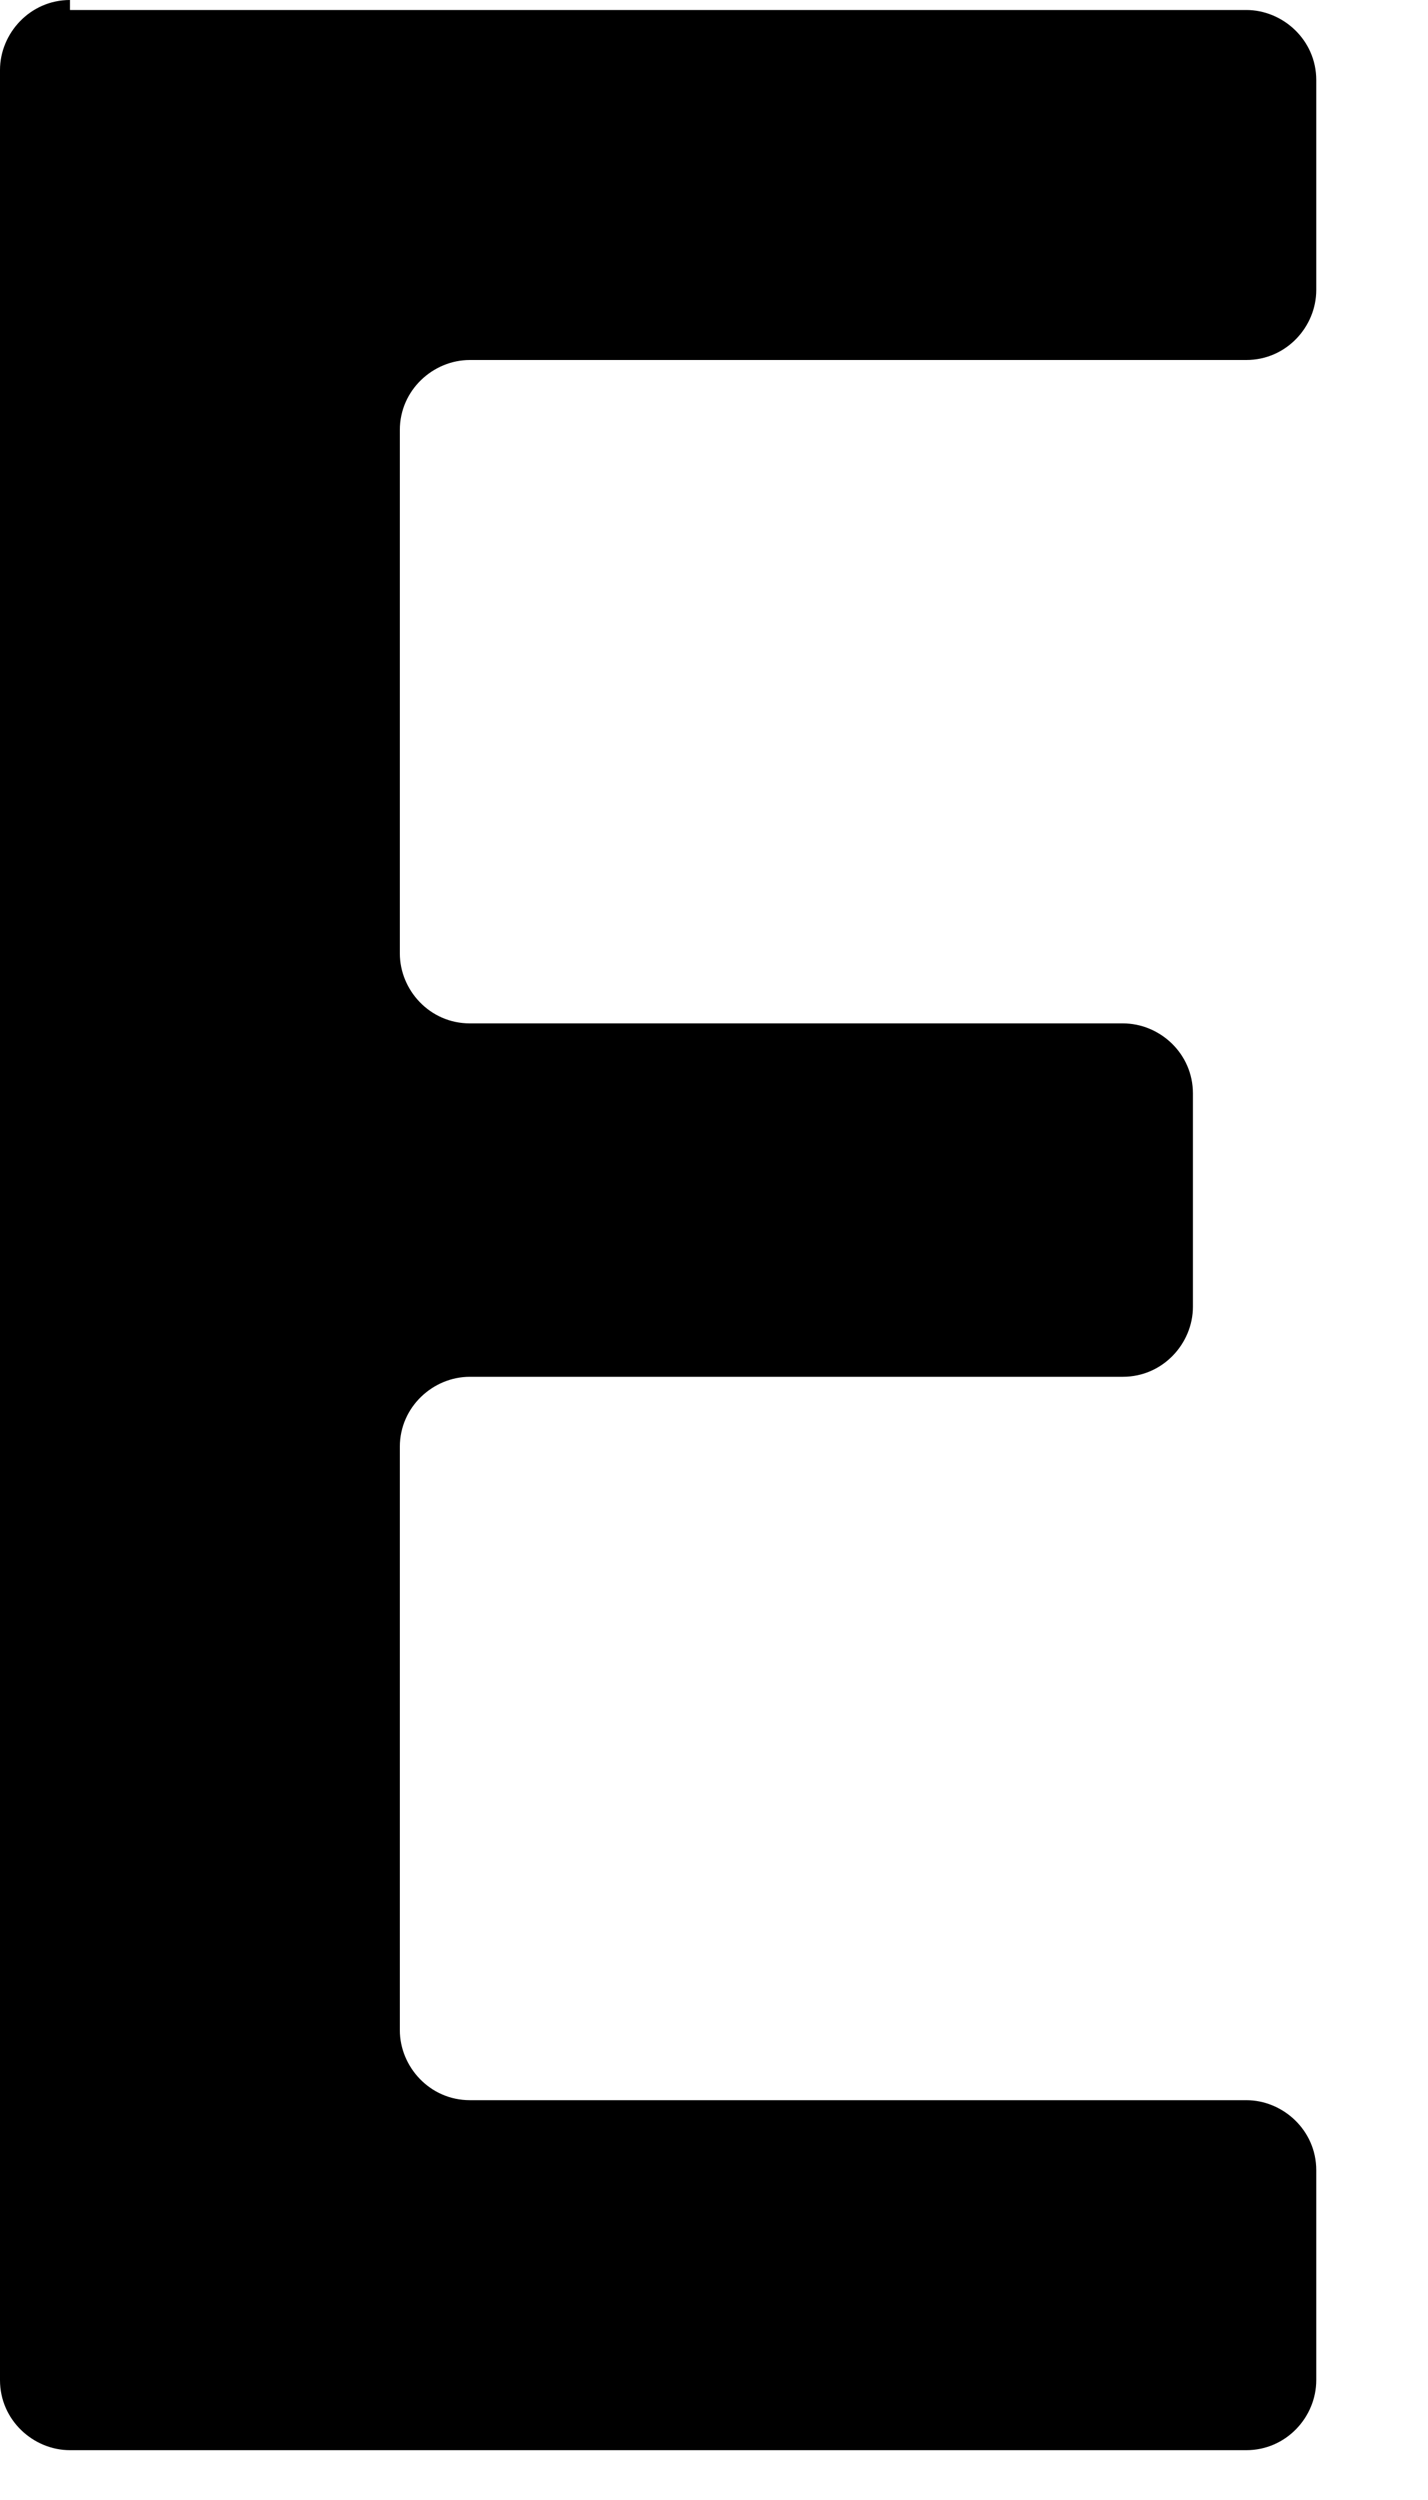 <?xml version="1.0" encoding="utf-8"?>
<svg xmlns="http://www.w3.org/2000/svg" fill="none" height="100%" overflow="visible" preserveAspectRatio="none" style="display: block;" viewBox="0 0 8 14" width="100%">
<path d="M0.392 0C0.168 0 0 0.187 0 0.392V13.329C0 13.553 0.187 13.721 0.392 13.721H6.982C7.206 13.721 7.374 13.535 7.374 13.329V12.153C7.374 11.929 7.187 11.761 6.982 11.761H2.632C2.408 11.761 2.24 11.574 2.24 11.369V8.102C2.24 7.878 2.427 7.71 2.632 7.71H6.291C6.515 7.71 6.683 7.523 6.683 7.318V6.123C6.683 5.899 6.497 5.731 6.291 5.731H2.632C2.408 5.731 2.24 5.545 2.24 5.339V2.408C2.24 2.184 2.427 2.016 2.632 2.016H6.982C7.206 2.016 7.374 1.83 7.374 1.624V0.448C7.374 0.224 7.187 0.056 6.982 0.056H0.392V0Z" fill="black" id="Vector"/>
</svg>